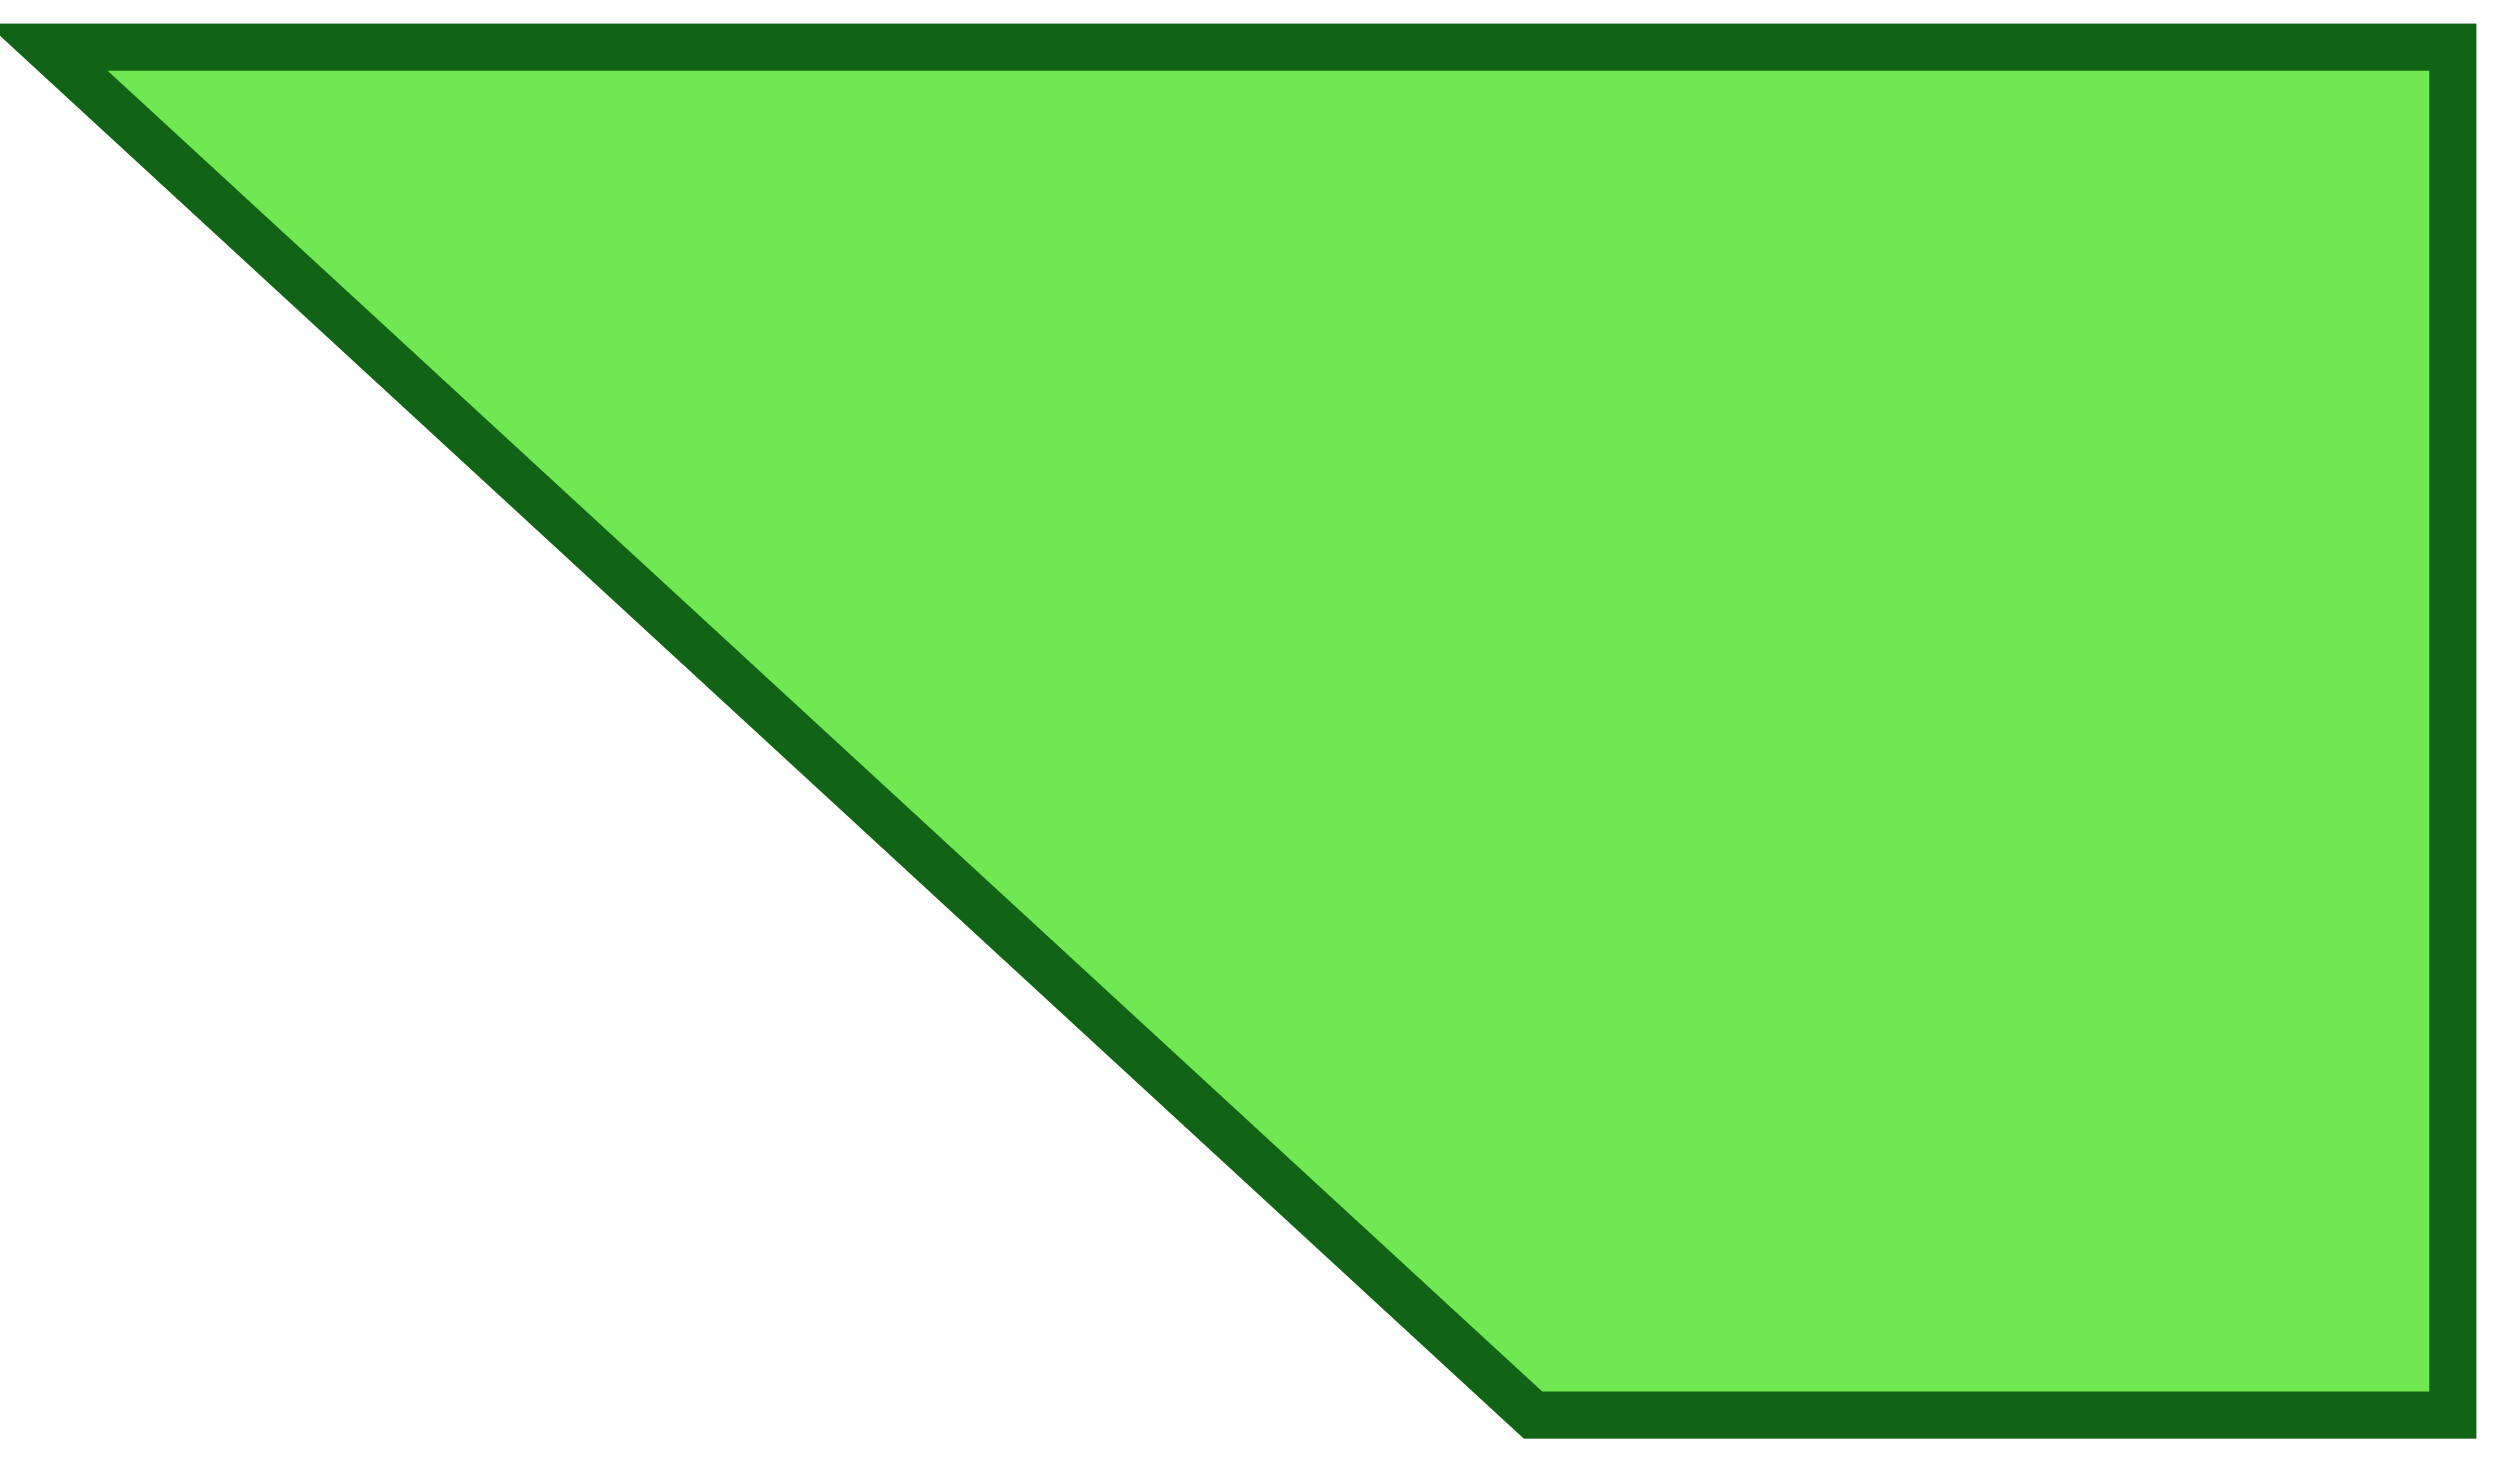 <?xml version="1.0" encoding="UTF-8"?> <svg xmlns="http://www.w3.org/2000/svg" viewBox="5655.5 4991 53 31"><path fill="#70e852" stroke="#116315" fill-opacity="1" stroke-width="1" stroke-opacity="1" id="tSvg14296fe30a6" title="Path 7" d="M 5707.5 5021 C 5707.5 5021 5707.5 4992 5707.5 4992 C 5707.5 4992 5656.5 4992 5656.5 4992 C 5656.5 4992 5688 5021 5688 5021C 5688 5021 5707.5 5021 5707.5 5021Z"></path><defs> </defs></svg> 